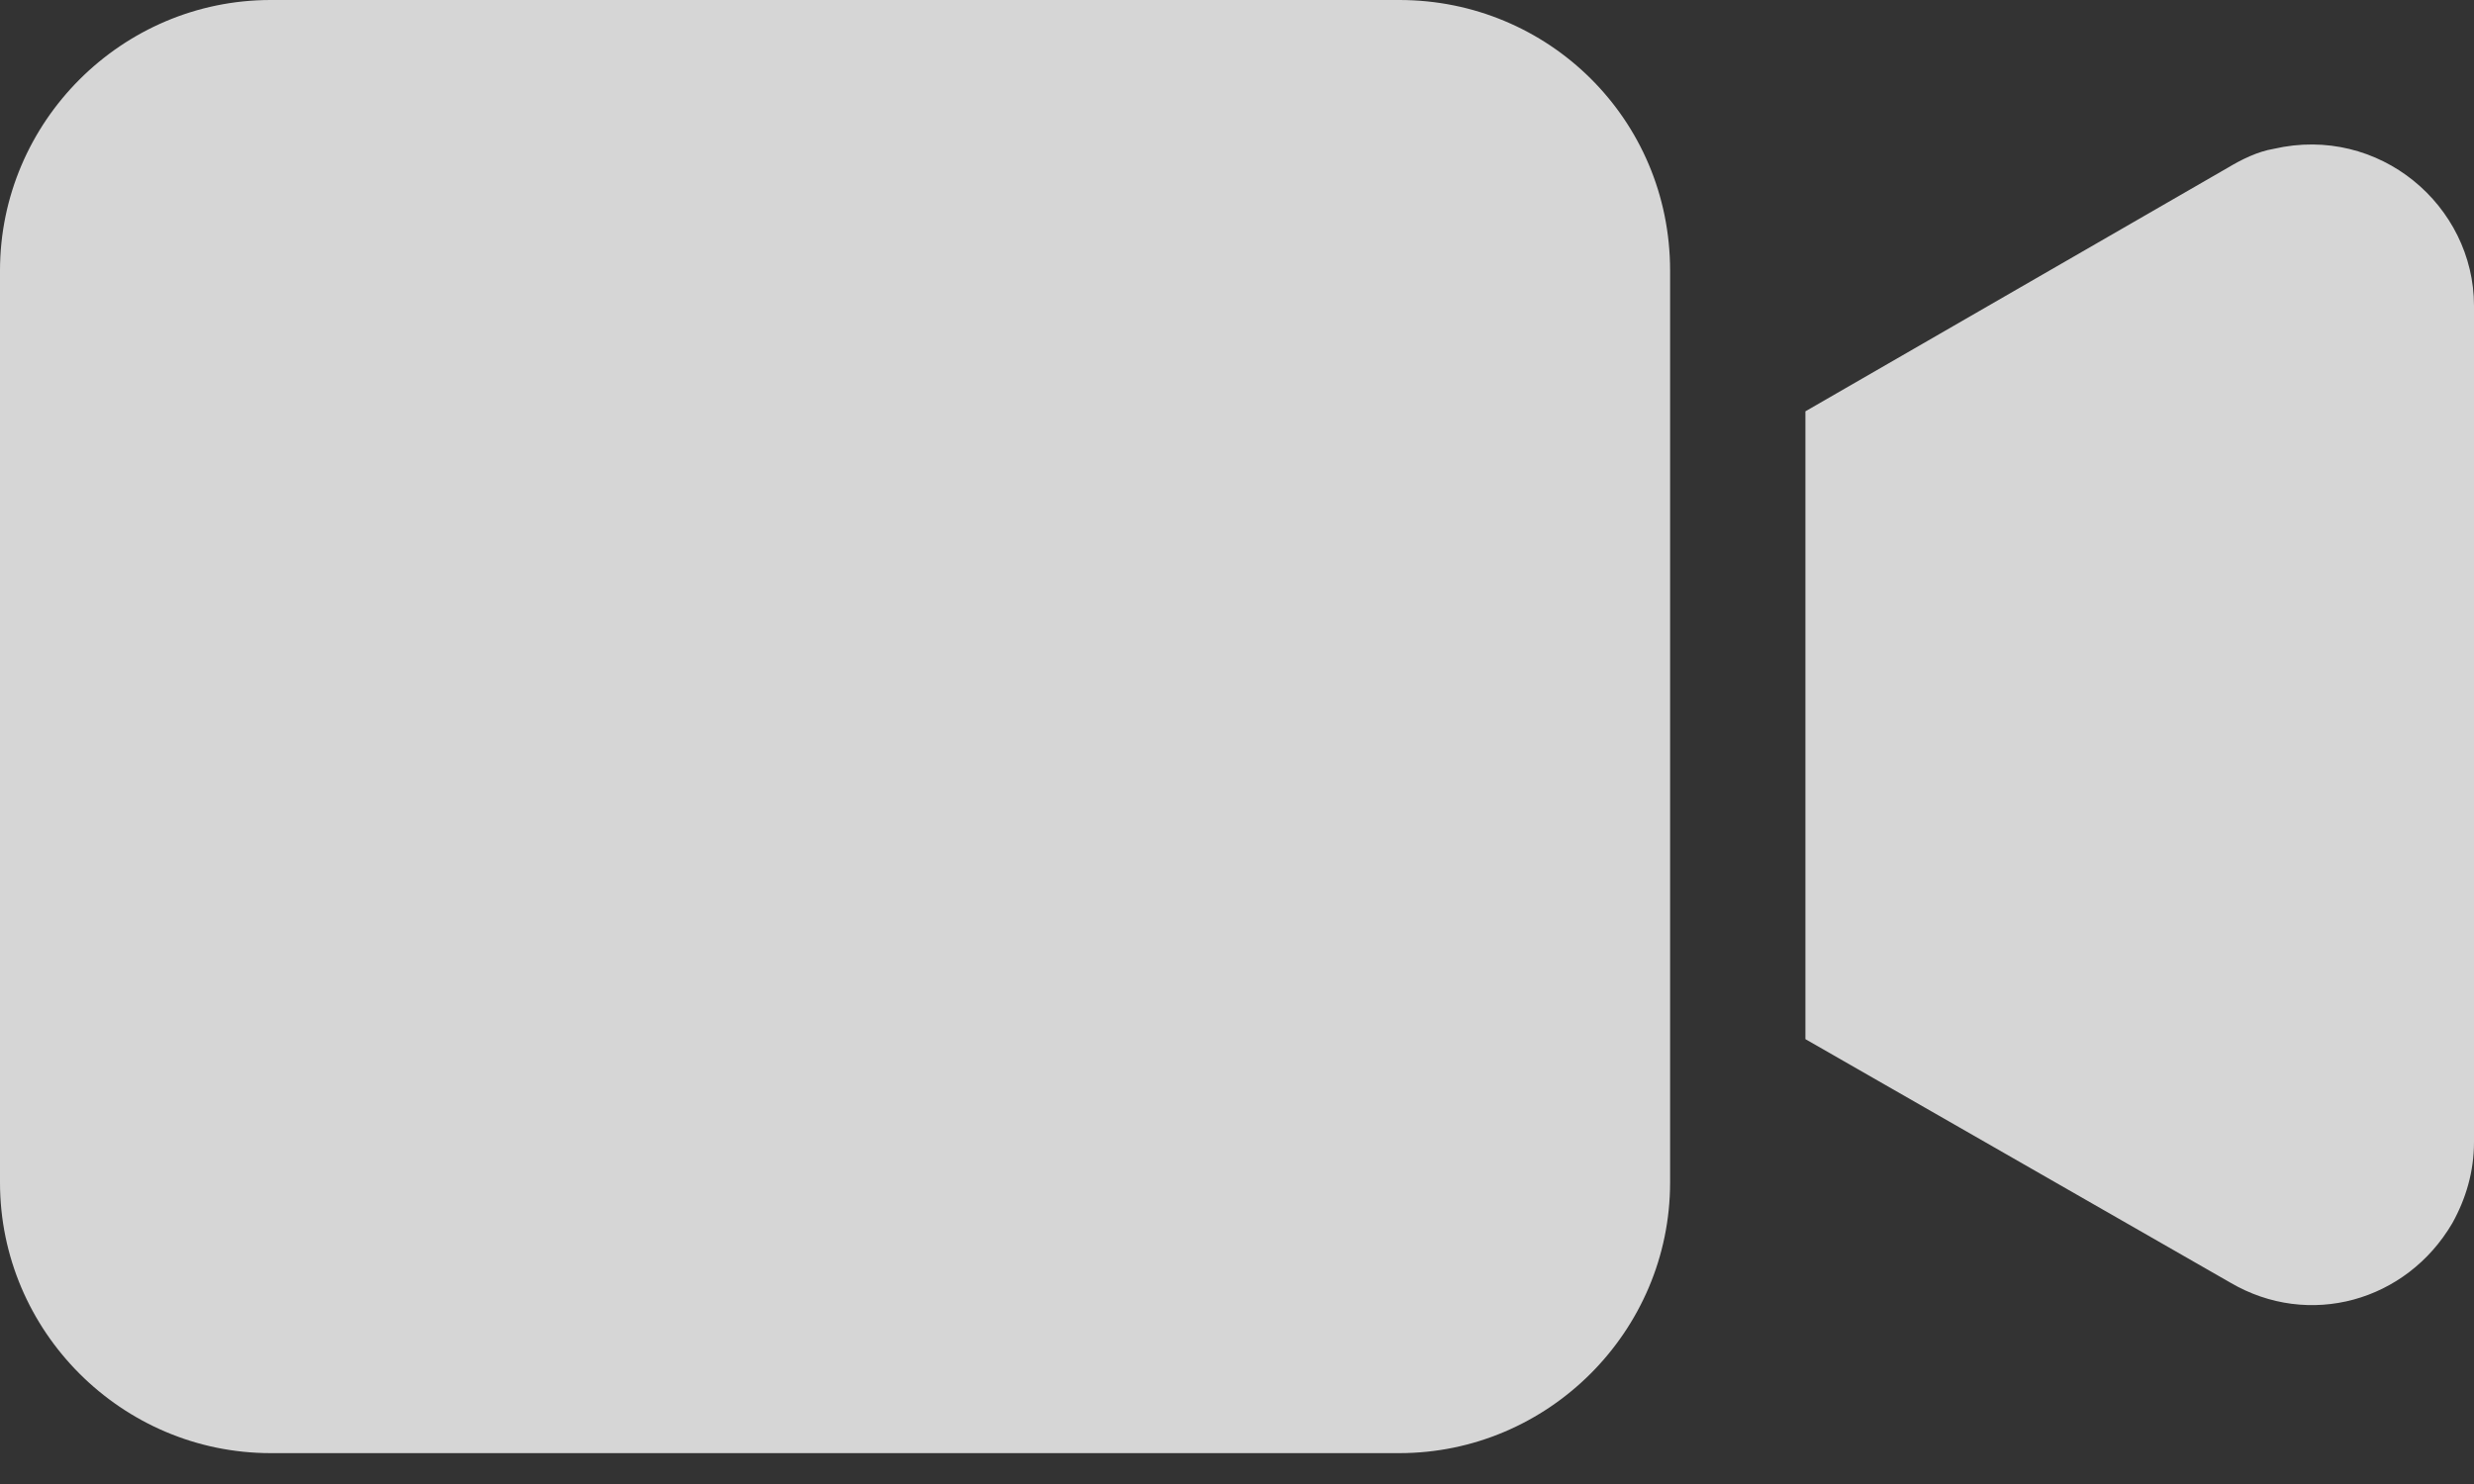 <svg width="50" height="30" viewBox="0 0 50 30" fill="none" xmlns="http://www.w3.org/2000/svg">
<rect x="0" y="0" width="50" height="30" fill="#333333" stroke="none"/>
<path fill-rule="evenodd" clip-rule="evenodd" d="M5.47 0H28.282C31.291 0 33.753 2.407 33.753 5.47V23.906C33.753 26.915 31.291 29.376 28.282 29.376H5.47C2.462 29.376 0 26.915 0 23.906V5.47C0 2.462 2.462 0 5.47 0ZM45.022 3.392C45.295 3.228 45.624 3.063 45.952 3.009C48.085 2.516 50 4.158 50 6.182V23.085C50 23.687 49.836 24.234 49.562 24.727C48.632 26.313 46.663 26.86 45.077 25.93L36.488 21.007V8.315L45.022 3.392Z" fill="white" fill-opacity="0.8"/>
</svg>
